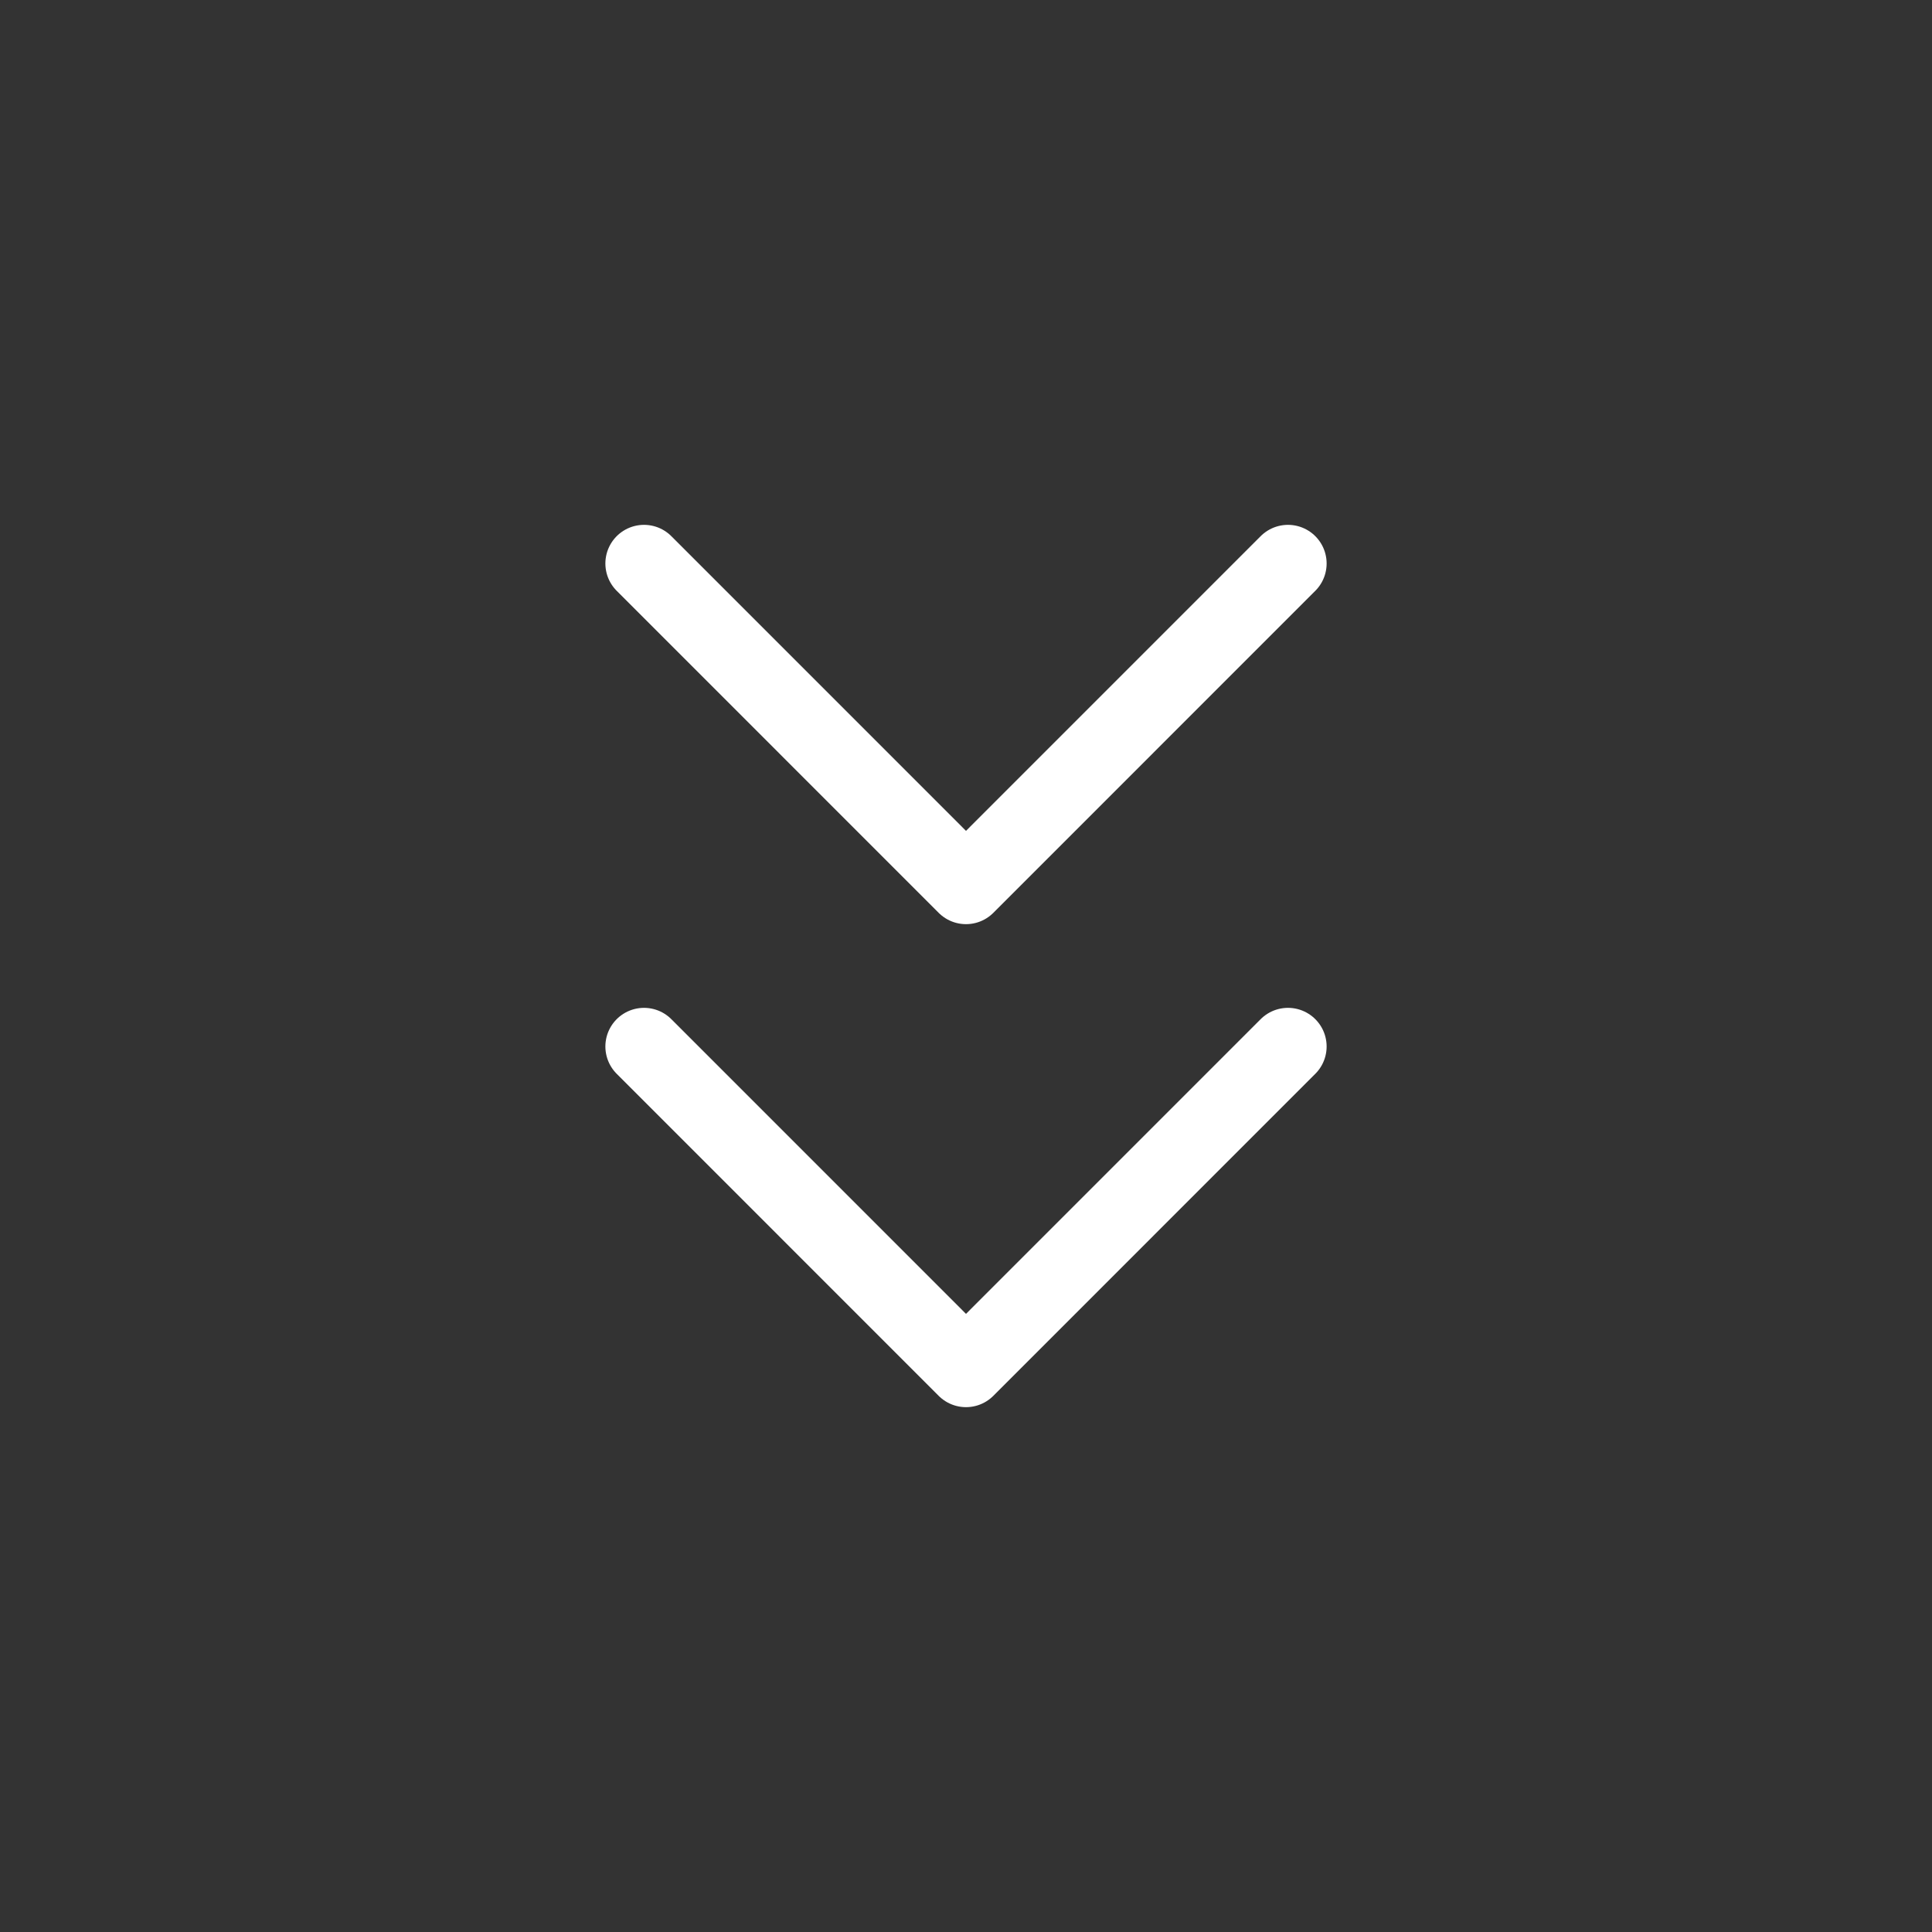 <svg width="50" height="50" viewBox="0 0 50 50" fill="none" xmlns="http://www.w3.org/2000/svg">
<rect x="0" y="0" width="50" height="50" fill="#333333" stroke="none"/>
<g id="Arrow / Chevron_Down_Duo">
<path id="Vector" d="M33.333 27.083L25 35.417L16.667 27.083M33.333 14.583L25 22.917L16.667 14.583" stroke="white" stroke-width="2" stroke-linecap="round" stroke-linejoin="round"/>
</g>
</svg>
